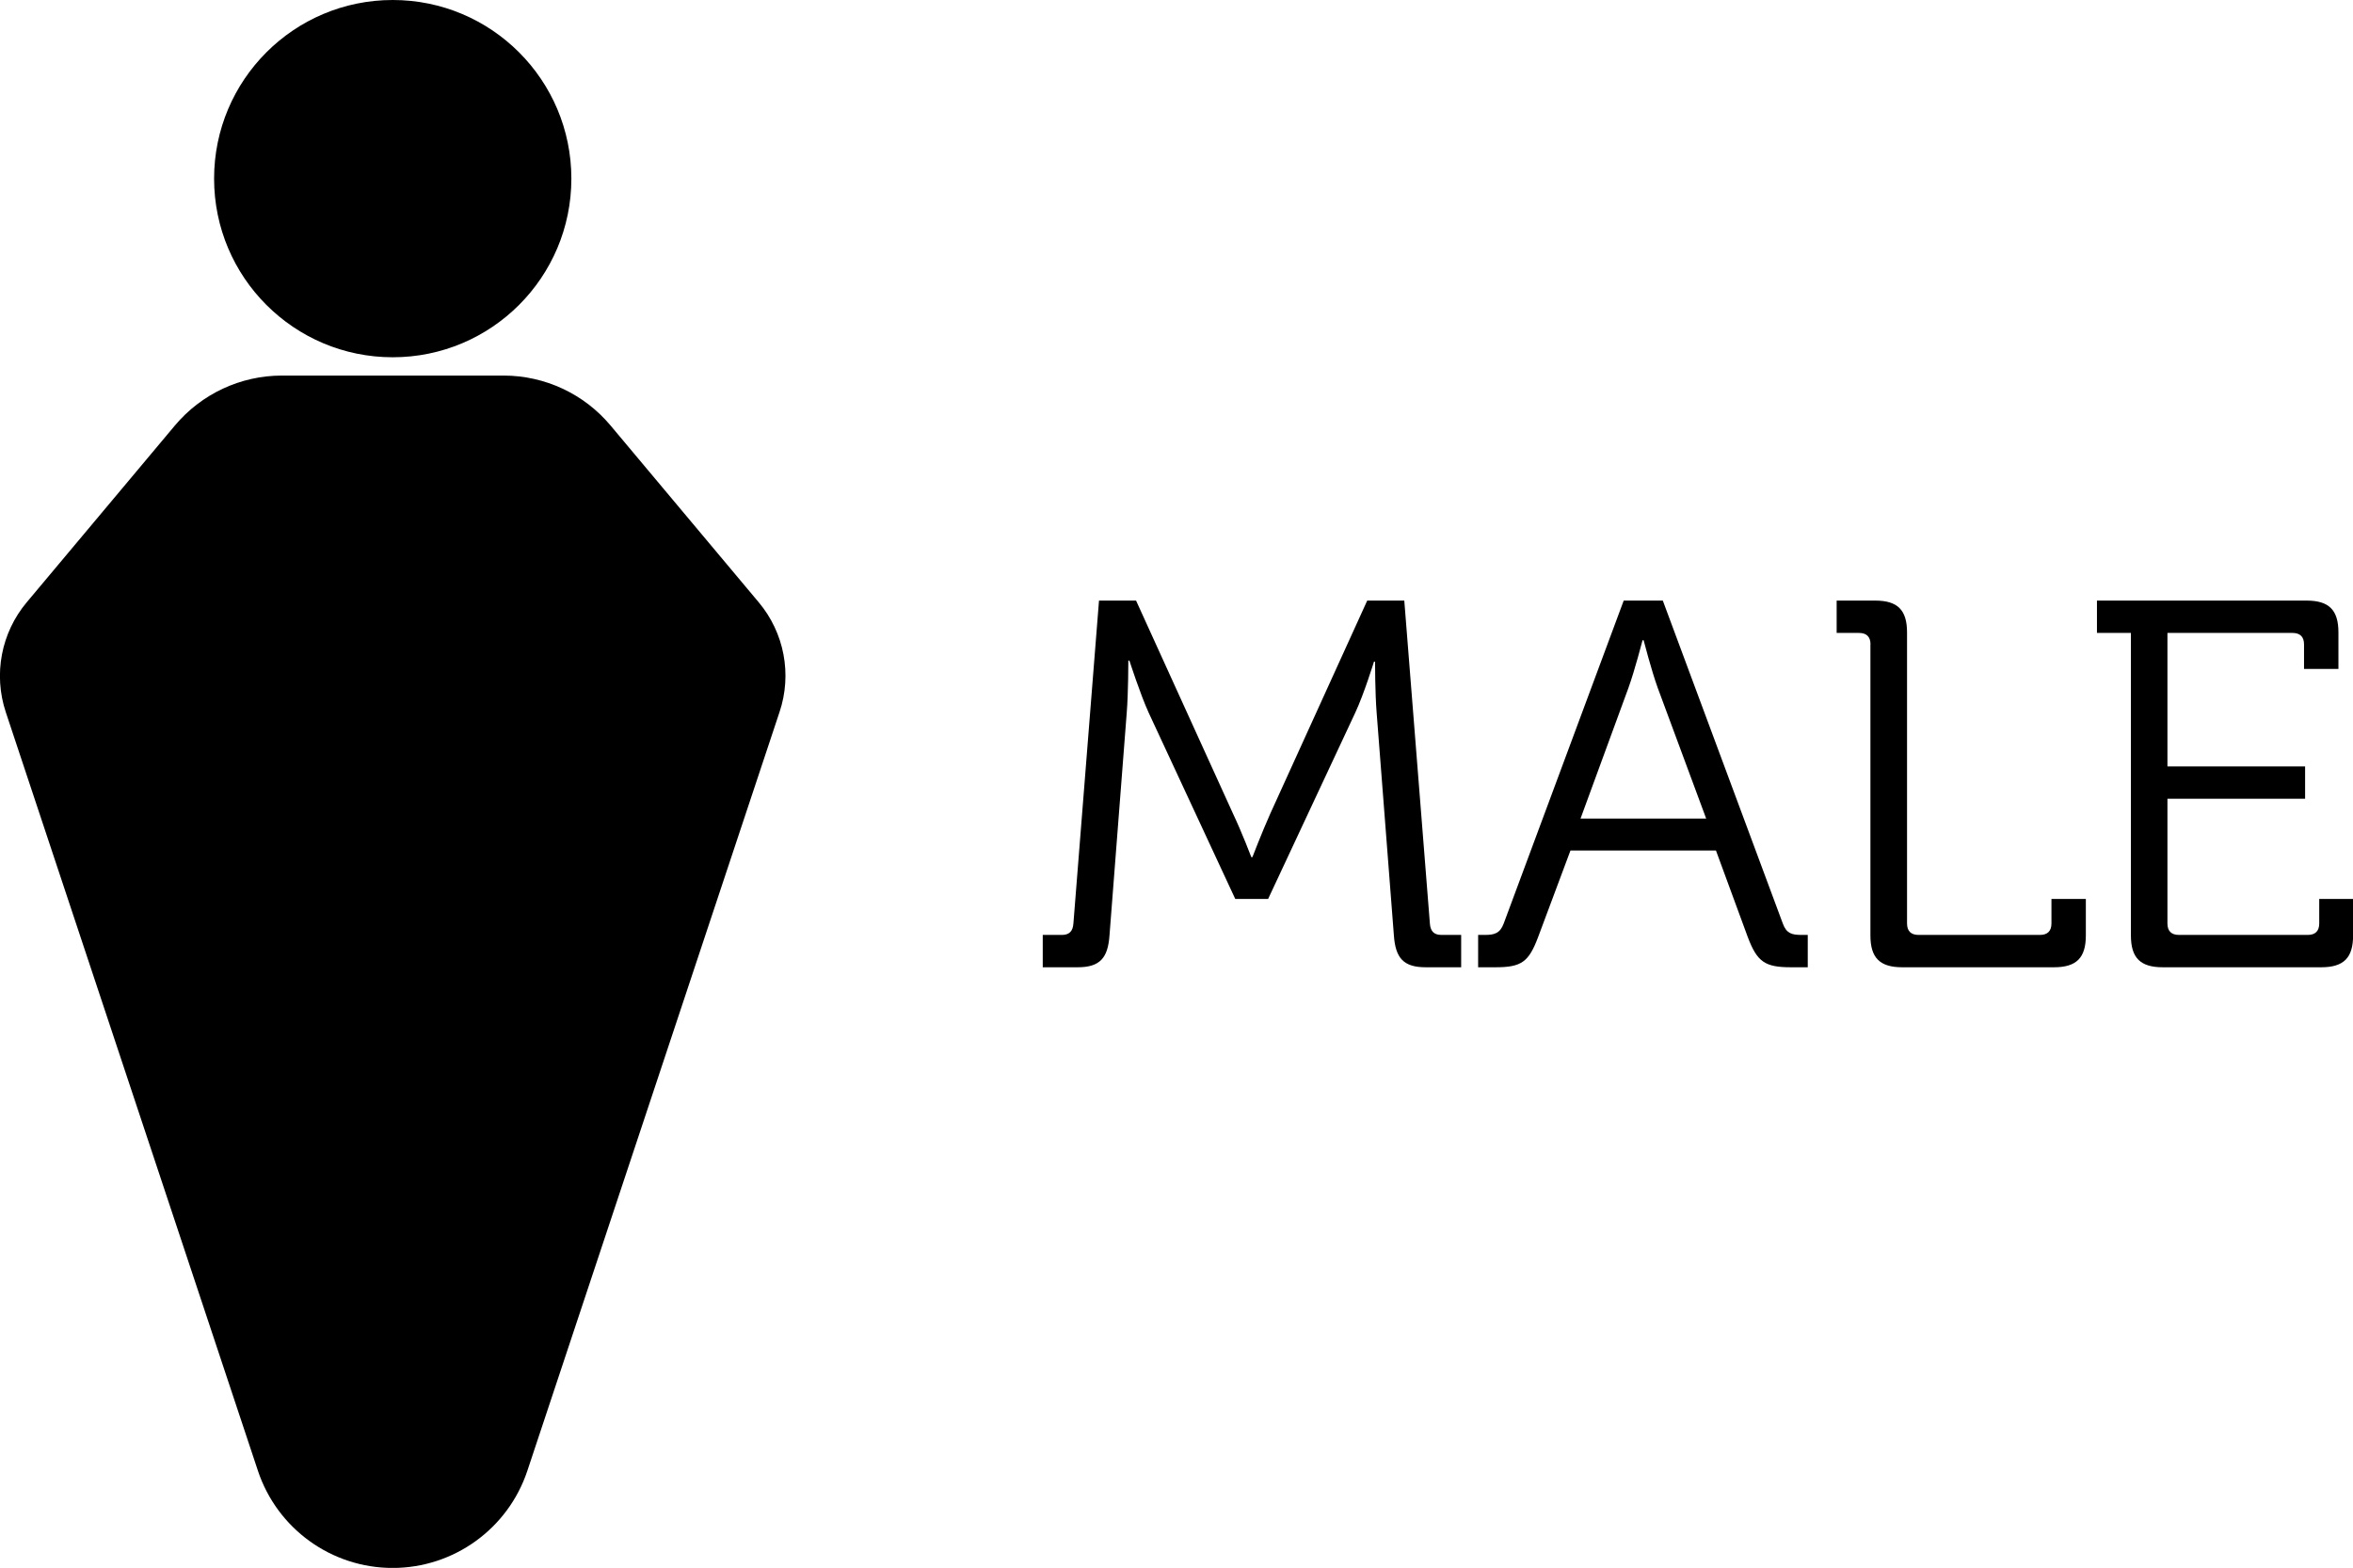 <?xml version="1.0" encoding="utf-8"?>
<!-- Generator: Adobe Illustrator 24.0.1, SVG Export Plug-In . SVG Version: 6.00 Build 0)  -->
<svg version="1.1" id="Layer_2" xmlns="http://www.w3.org/2000/svg" xmlns:xlink="http://www.w3.org/1999/xlink" x="0px" y="0px"
	 viewBox="0 0 264.76 176.42" style="enable-background:new 0 0 264.76 176.42;" xml:space="preserve">
<g id="Favorites_-_Grey">
</g>
<g>
	<path d="M85.37,67.77L68.7,47.88c-2.98-3.56-7.39-5.62-12.04-5.62H44.19H31.72c-4.65,0-9.05,2.06-12.04,5.62L3.01,67.77
		c-2.88,3.43-3.77,8.11-2.36,12.36l28.37,85.36c2.17,6.53,8.28,10.94,15.16,10.94c6.88,0,12.99-4.41,15.16-10.94l28.37-85.36
		C89.14,75.88,88.25,71.2,85.37,67.77z"/>
	<circle cx="44.19" cy="20.1" r="20.1"/>
</g>
<g>
	<ellipse transform="matrix(0.383 -0.924 0.924 0.383 357.809 575.689)" cx="609.69" cy="20.1" rx="20.1" ry="20.1"/>
	<path d="M653.35,136.04l-30.29-85.68c-1.49-4.22-5.3-7.22-9.79-7.71l-3.57-0.39l-3.57,0.39c-4.49,0.49-8.3,3.49-9.79,7.71
		l-30.29,85.68c-2.16,6.11-0.99,12.9,3.09,17.96l13.43,16.65c2.95,3.65,7.42,5.78,12.15,5.78h14.99h14.99
		c4.73,0,9.2-2.13,12.15-5.78l13.43-16.65C654.35,148.93,655.51,142.15,653.35,136.04z"/>
</g>
<g>
	<path d="M117.32,105.2h2.17c0.82,0,1.23-0.41,1.29-1.29l2.88-36.33h4.17l10.92,24c1,2.11,2.05,4.87,2.05,4.87h0.12
		c0,0,1.06-2.76,2-4.87l10.92-24h4.17l2.88,36.33c0.06,0.88,0.47,1.29,1.29,1.29h2.23v3.64h-3.99c-2.52,0-3.4-1.06-3.58-3.58
		l-1.94-25.06c-0.18-2.23-0.18-5.75-0.18-5.75h-0.12c0,0-1.12,3.64-2.11,5.75l-9.8,20.95h-3.7l-9.74-20.95
		c-0.94-2.05-2.17-5.87-2.17-5.87h-0.12c0,0,0,3.64-0.18,5.87l-1.94,25.06c-0.18,2.52-1.06,3.58-3.58,3.58h-3.93V105.2z"/>
	<path d="M166.33,105.2h0.76c1.06,0,1.7-0.18,2.11-1.29l13.5-36.33h4.4l13.5,36.33c0.41,1.12,1,1.29,2.11,1.29h0.7v3.64h-1.88
		c-2.93,0-3.81-0.59-4.87-3.4l-3.58-9.74h-16.37l-3.64,9.74c-1.06,2.82-1.88,3.4-4.81,3.4h-1.94V105.2z M191.98,92.11l-5.46-14.73
		c-0.7-1.94-1.58-5.34-1.58-5.34h-0.12c0,0-0.88,3.4-1.58,5.34l-5.4,14.73H191.98z"/>
	<path d="M210.47,72.51c0-0.88-0.47-1.29-1.29-1.29h-2.52v-3.64H211c2.52,0,3.58,1.06,3.58,3.58v32.75c0,0.88,0.47,1.29,1.29,1.29
		h13.67c0.82,0,1.29-0.41,1.29-1.29v-2.76h3.87v4.11c0,2.52-1.06,3.58-3.58,3.58h-17.08c-2.52,0-3.58-1.06-3.58-3.58V72.51z"/>
	<path d="M239.76,71.22h-3.81v-3.64h23.59c2.52,0,3.58,1.06,3.58,3.58v4.11h-3.87v-2.76c0-0.88-0.47-1.29-1.29-1.29h-14.08v15.02
		h15.49v3.64h-15.49v14.03c0,0.88,0.47,1.29,1.29,1.29h14.5c0.82,0,1.29-0.41,1.29-1.29v-2.76h3.81v4.11c0,2.52-1.06,3.58-3.58,3.58
		h-17.84c-2.52,0-3.58-1.06-3.58-3.58V71.22z"/>
</g>
<g>
	<path d="M684.79,71.22h-3.81v-3.64h21.95c2.52,0,3.52,1.06,3.52,3.58v4.11h-3.81v-2.76c0-0.88-0.47-1.29-1.29-1.29H688.9v15.49
		h14.96v3.64H688.9v18.49h-4.11V71.22z"/>
	<path d="M714.08,71.22h-3.81v-3.64h23.59c2.52,0,3.58,1.06,3.58,3.58v4.11h-3.87v-2.76c0-0.88-0.47-1.29-1.29-1.29h-14.08v15.02
		h15.49v3.64h-15.49v14.03c0,0.88,0.47,1.29,1.29,1.29h14.49c0.82,0,1.29-0.41,1.29-1.29v-2.76h3.81v4.11
		c0,2.52-1.06,3.58-3.58,3.58h-17.84c-2.52,0-3.58-1.06-3.58-3.58V71.22z"/>
	<path d="M741.84,105.2h2.17c0.82,0,1.23-0.41,1.29-1.29l2.88-36.33h4.17l10.91,24c1,2.11,2.05,4.87,2.05,4.87h0.12
		c0,0,1.06-2.76,2-4.87l10.91-24h4.17l2.88,36.33c0.06,0.88,0.47,1.29,1.29,1.29h2.23v3.64h-3.99c-2.52,0-3.4-1.06-3.58-3.58
		L779.4,80.2c-0.18-2.23-0.18-5.75-0.18-5.75h-0.12c0,0-1.12,3.64-2.11,5.75l-9.8,20.95h-3.7l-9.74-20.95
		c-0.94-2.05-2.17-5.87-2.17-5.87h-0.12c0,0,0,3.64-0.18,5.87l-1.94,25.06c-0.18,2.52-1.06,3.58-3.58,3.58h-3.93V105.2z"/>
	<path d="M790.85,105.2h0.76c1.06,0,1.7-0.18,2.11-1.29l13.5-36.33h4.4l13.5,36.33c0.41,1.12,1,1.29,2.11,1.29h0.7v3.64h-1.88
		c-2.93,0-3.81-0.59-4.87-3.4l-3.58-9.74h-16.37l-3.64,9.74c-1.06,2.82-1.88,3.4-4.81,3.4h-1.94V105.2z M816.49,92.11l-5.46-14.73
		c-0.71-1.94-1.58-5.34-1.58-5.34h-0.12c0,0-0.88,3.4-1.59,5.34l-5.4,14.73H816.49z"/>
	<path d="M834.98,72.51c0-0.88-0.47-1.29-1.29-1.29h-2.52v-3.64h4.34c2.52,0,3.58,1.06,3.58,3.58v32.75c0,0.88,0.47,1.29,1.29,1.29
		h13.67c0.82,0,1.29-0.41,1.29-1.29v-2.76h3.87v4.11c0,2.52-1.06,3.58-3.58,3.58h-17.08c-2.52,0-3.58-1.06-3.58-3.58V72.51z"/>
	<path d="M864.27,71.22h-3.81v-3.64h23.59c2.52,0,3.58,1.06,3.58,3.58v4.11h-3.87v-2.76c0-0.88-0.47-1.29-1.29-1.29h-14.08v15.02
		h15.49v3.64h-15.49v14.03c0,0.88,0.47,1.29,1.29,1.29h14.5c0.82,0,1.29-0.41,1.29-1.29v-2.76h3.81v4.11c0,2.52-1.06,3.58-3.58,3.58
		h-17.84c-2.52,0-3.58-1.06-3.58-3.58V71.22z"/>
</g>
<g>
</g>
<g>
</g>
<g>
</g>
<g>
</g>
<g>
</g>
<g>
</g>
</svg>
